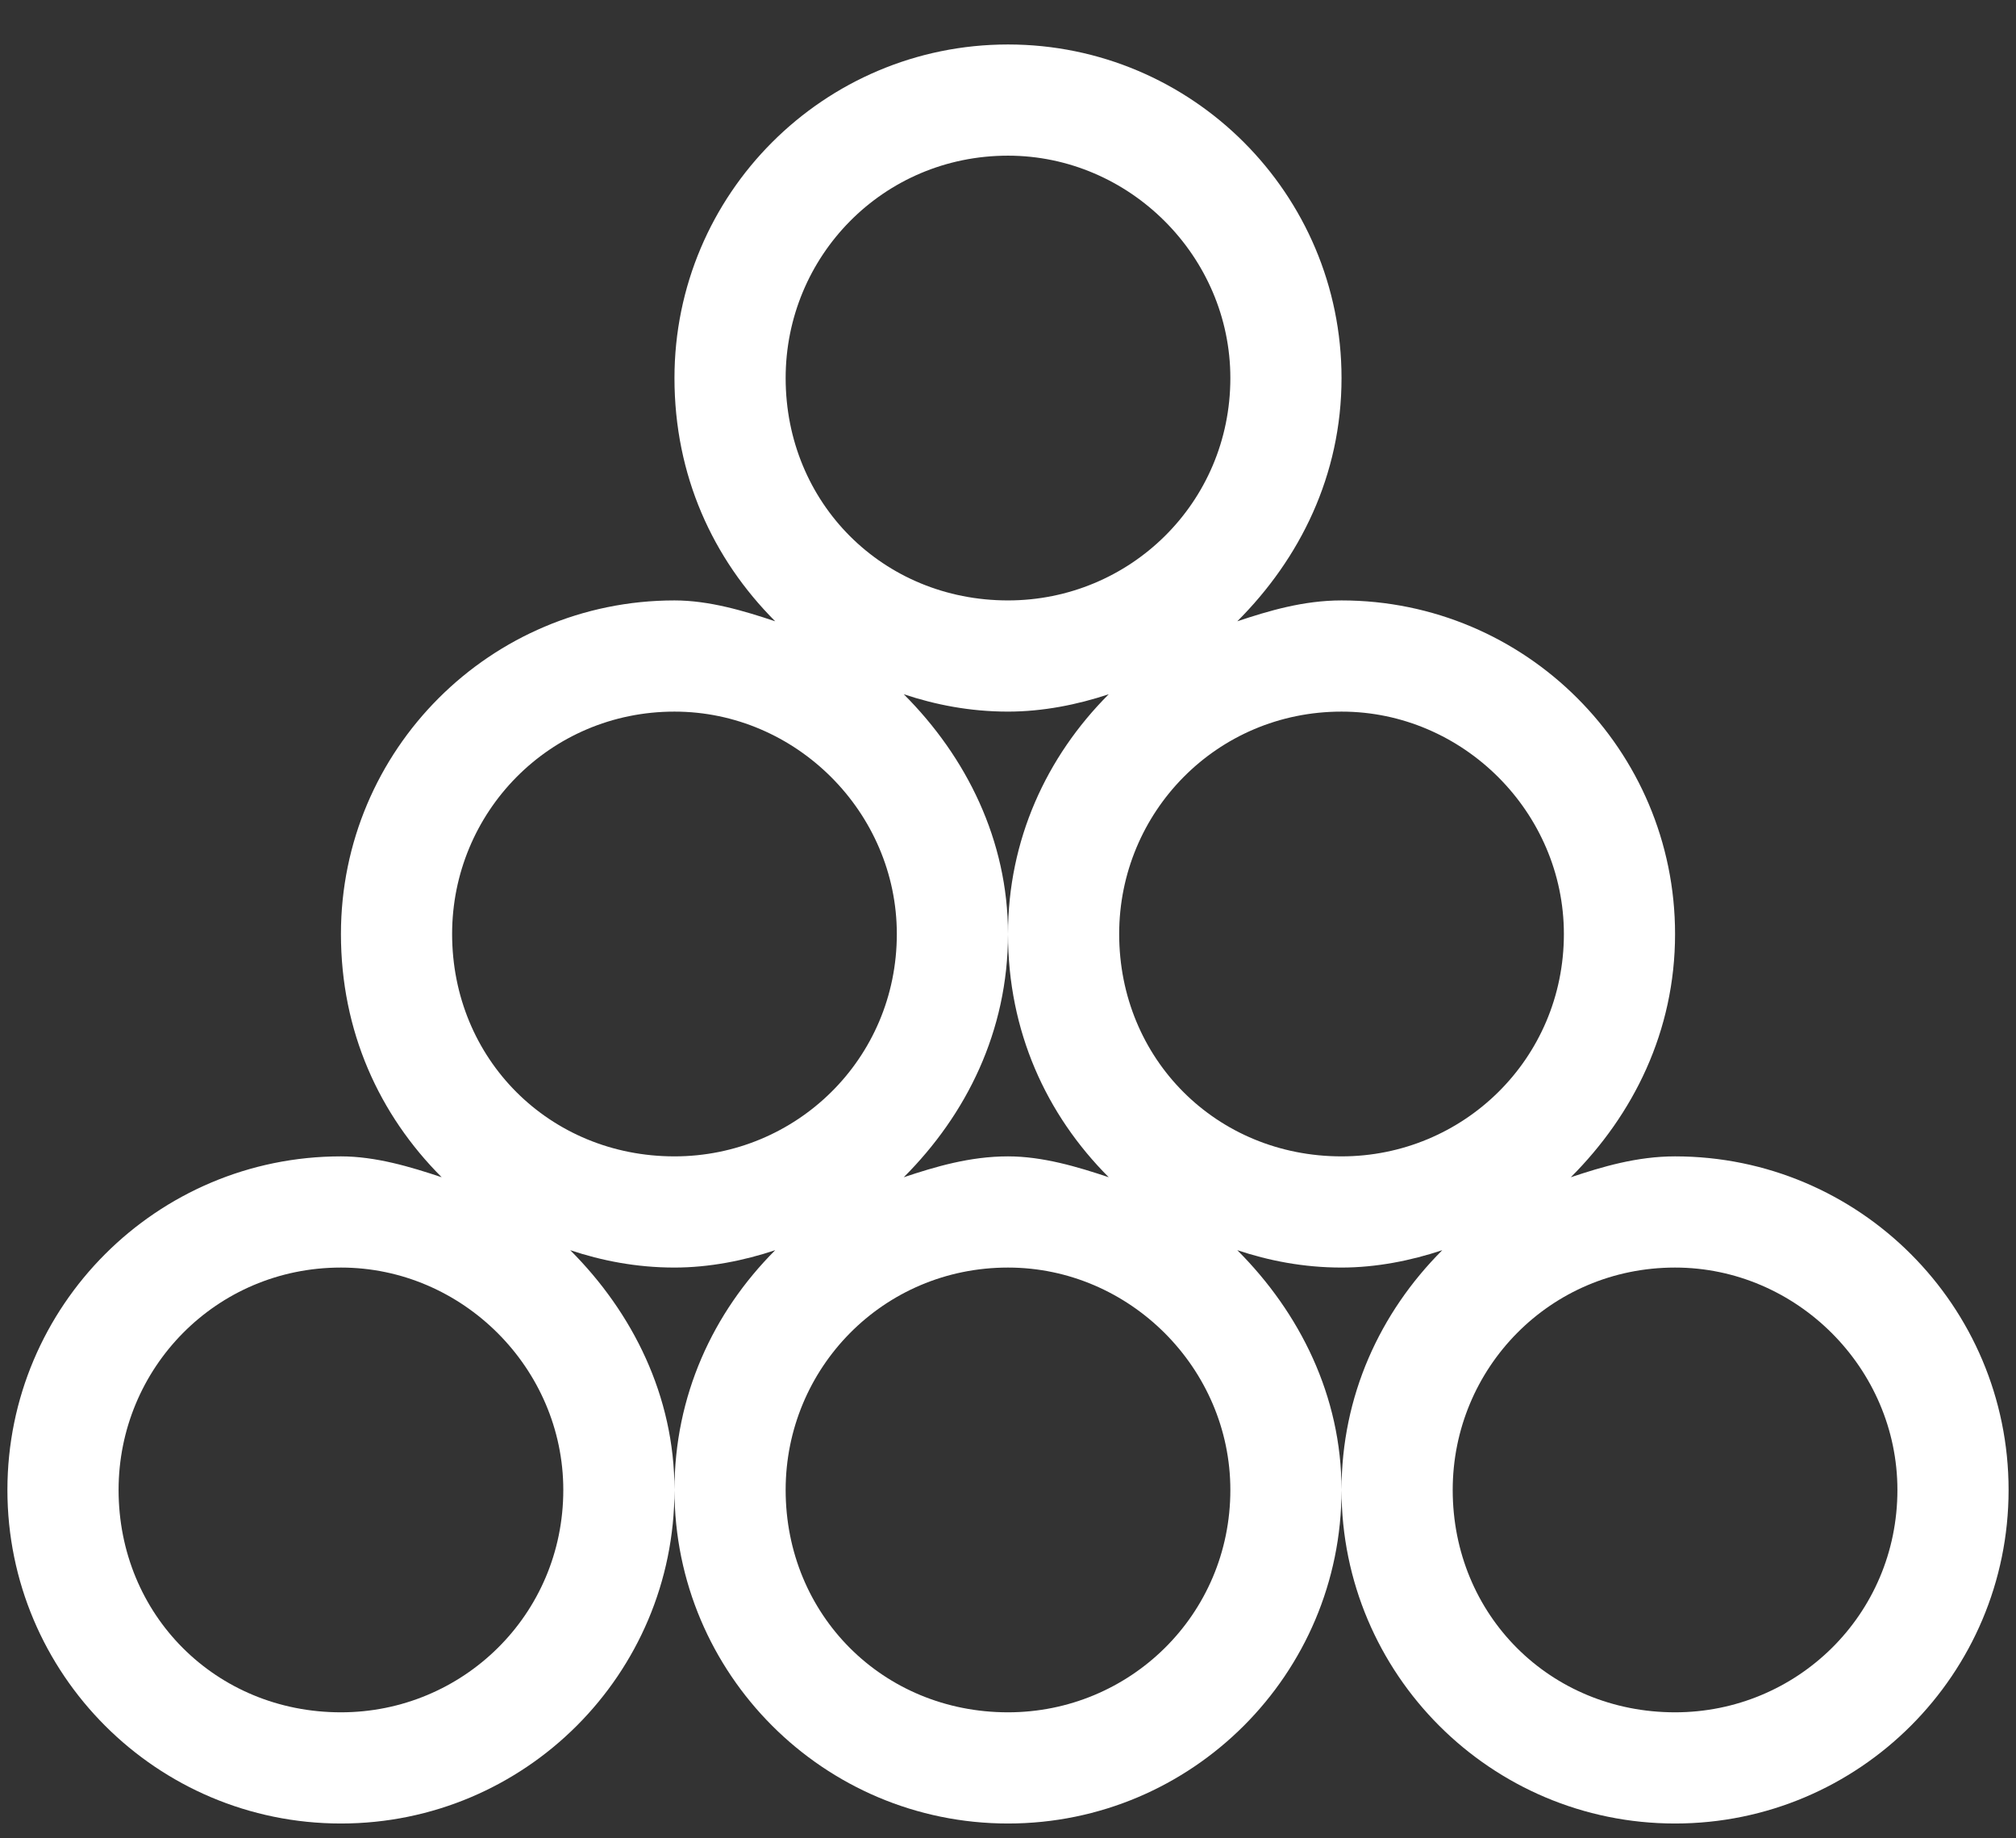 <?xml version="1.0" encoding="UTF-8"?> <svg xmlns="http://www.w3.org/2000/svg" width="34" height="31" viewBox="0 0 34 31" fill="none"><rect x="0" y="0" width="34" height="31" fill="#333333" stroke="none"/> <path d="M28.25 19.5C27.605 19.5 27.02 19.676 26.492 19.852C27.547 18.797 28.25 17.391 28.25 15.75C28.25 12.645 25.73 10.125 22.625 10.125C21.98 10.125 21.395 10.301 20.867 10.477C21.922 9.422 22.625 8.016 22.625 6.375C22.625 3.27 20.105 0.75 17 0.75C13.895 0.75 11.375 3.27 11.375 6.375C11.375 8.016 12.02 9.422 13.074 10.477C12.547 10.301 11.961 10.125 11.375 10.125C8.27 10.125 5.75 12.645 5.75 15.75C5.75 17.391 6.395 18.797 7.449 19.852C6.922 19.676 6.336 19.5 5.75 19.5C2.645 19.5 0.125 22.02 0.125 25.125C0.125 28.23 2.645 30.75 5.75 30.75C8.855 30.75 11.375 28.23 11.375 25.125C11.375 23.543 10.672 22.137 9.617 21.082C10.145 21.258 10.73 21.375 11.375 21.375C11.961 21.375 12.547 21.258 13.074 21.082C12.02 22.137 11.375 23.543 11.375 25.125C11.375 28.23 13.895 30.75 17 30.75C20.105 30.75 22.625 28.23 22.625 25.125C22.625 23.543 21.922 22.137 20.867 21.082C21.395 21.258 21.98 21.375 22.625 21.375C23.211 21.375 23.797 21.258 24.324 21.082C23.27 22.137 22.625 23.543 22.625 25.125C22.625 28.23 25.145 30.75 28.25 30.75C31.355 30.75 33.875 28.23 33.875 25.125C33.875 22.02 31.355 19.5 28.25 19.5ZM17 2.625C19.051 2.625 20.75 4.324 20.75 6.375C20.75 8.484 19.051 10.125 17 10.125C14.891 10.125 13.25 8.484 13.25 6.375C13.25 4.324 14.891 2.625 17 2.625ZM18.699 19.852C18.172 19.676 17.586 19.5 17 19.5C16.355 19.5 15.77 19.676 15.242 19.852C16.297 18.797 17 17.391 17 15.75C17 14.168 16.297 12.762 15.242 11.707C15.77 11.883 16.355 12 17 12C17.586 12 18.172 11.883 18.699 11.707C17.645 12.762 17 14.168 17 15.75C17 17.391 17.645 18.797 18.699 19.852ZM5.75 28.875C3.641 28.875 2 27.234 2 25.125C2 23.074 3.641 21.375 5.75 21.375C7.801 21.375 9.5 23.074 9.5 25.125C9.5 27.234 7.801 28.875 5.75 28.875ZM11.375 19.5C9.266 19.5 7.625 17.859 7.625 15.75C7.625 13.699 9.266 12 11.375 12C13.426 12 15.125 13.699 15.125 15.75C15.125 17.859 13.426 19.5 11.375 19.5ZM17 28.875C14.891 28.875 13.25 27.234 13.25 25.125C13.25 23.074 14.891 21.375 17 21.375C19.051 21.375 20.75 23.074 20.75 25.125C20.75 27.234 19.051 28.875 17 28.875ZM22.625 19.5C20.516 19.5 18.875 17.859 18.875 15.75C18.875 13.699 20.516 12 22.625 12C24.676 12 26.375 13.699 26.375 15.75C26.375 17.859 24.676 19.5 22.625 19.5ZM28.25 28.875C26.141 28.875 24.5 27.234 24.5 25.125C24.5 23.074 26.141 21.375 28.25 21.375C30.301 21.375 32 23.074 32 25.125C32 27.234 30.301 28.875 28.25 28.875Z" fill="white"></path> </svg> 